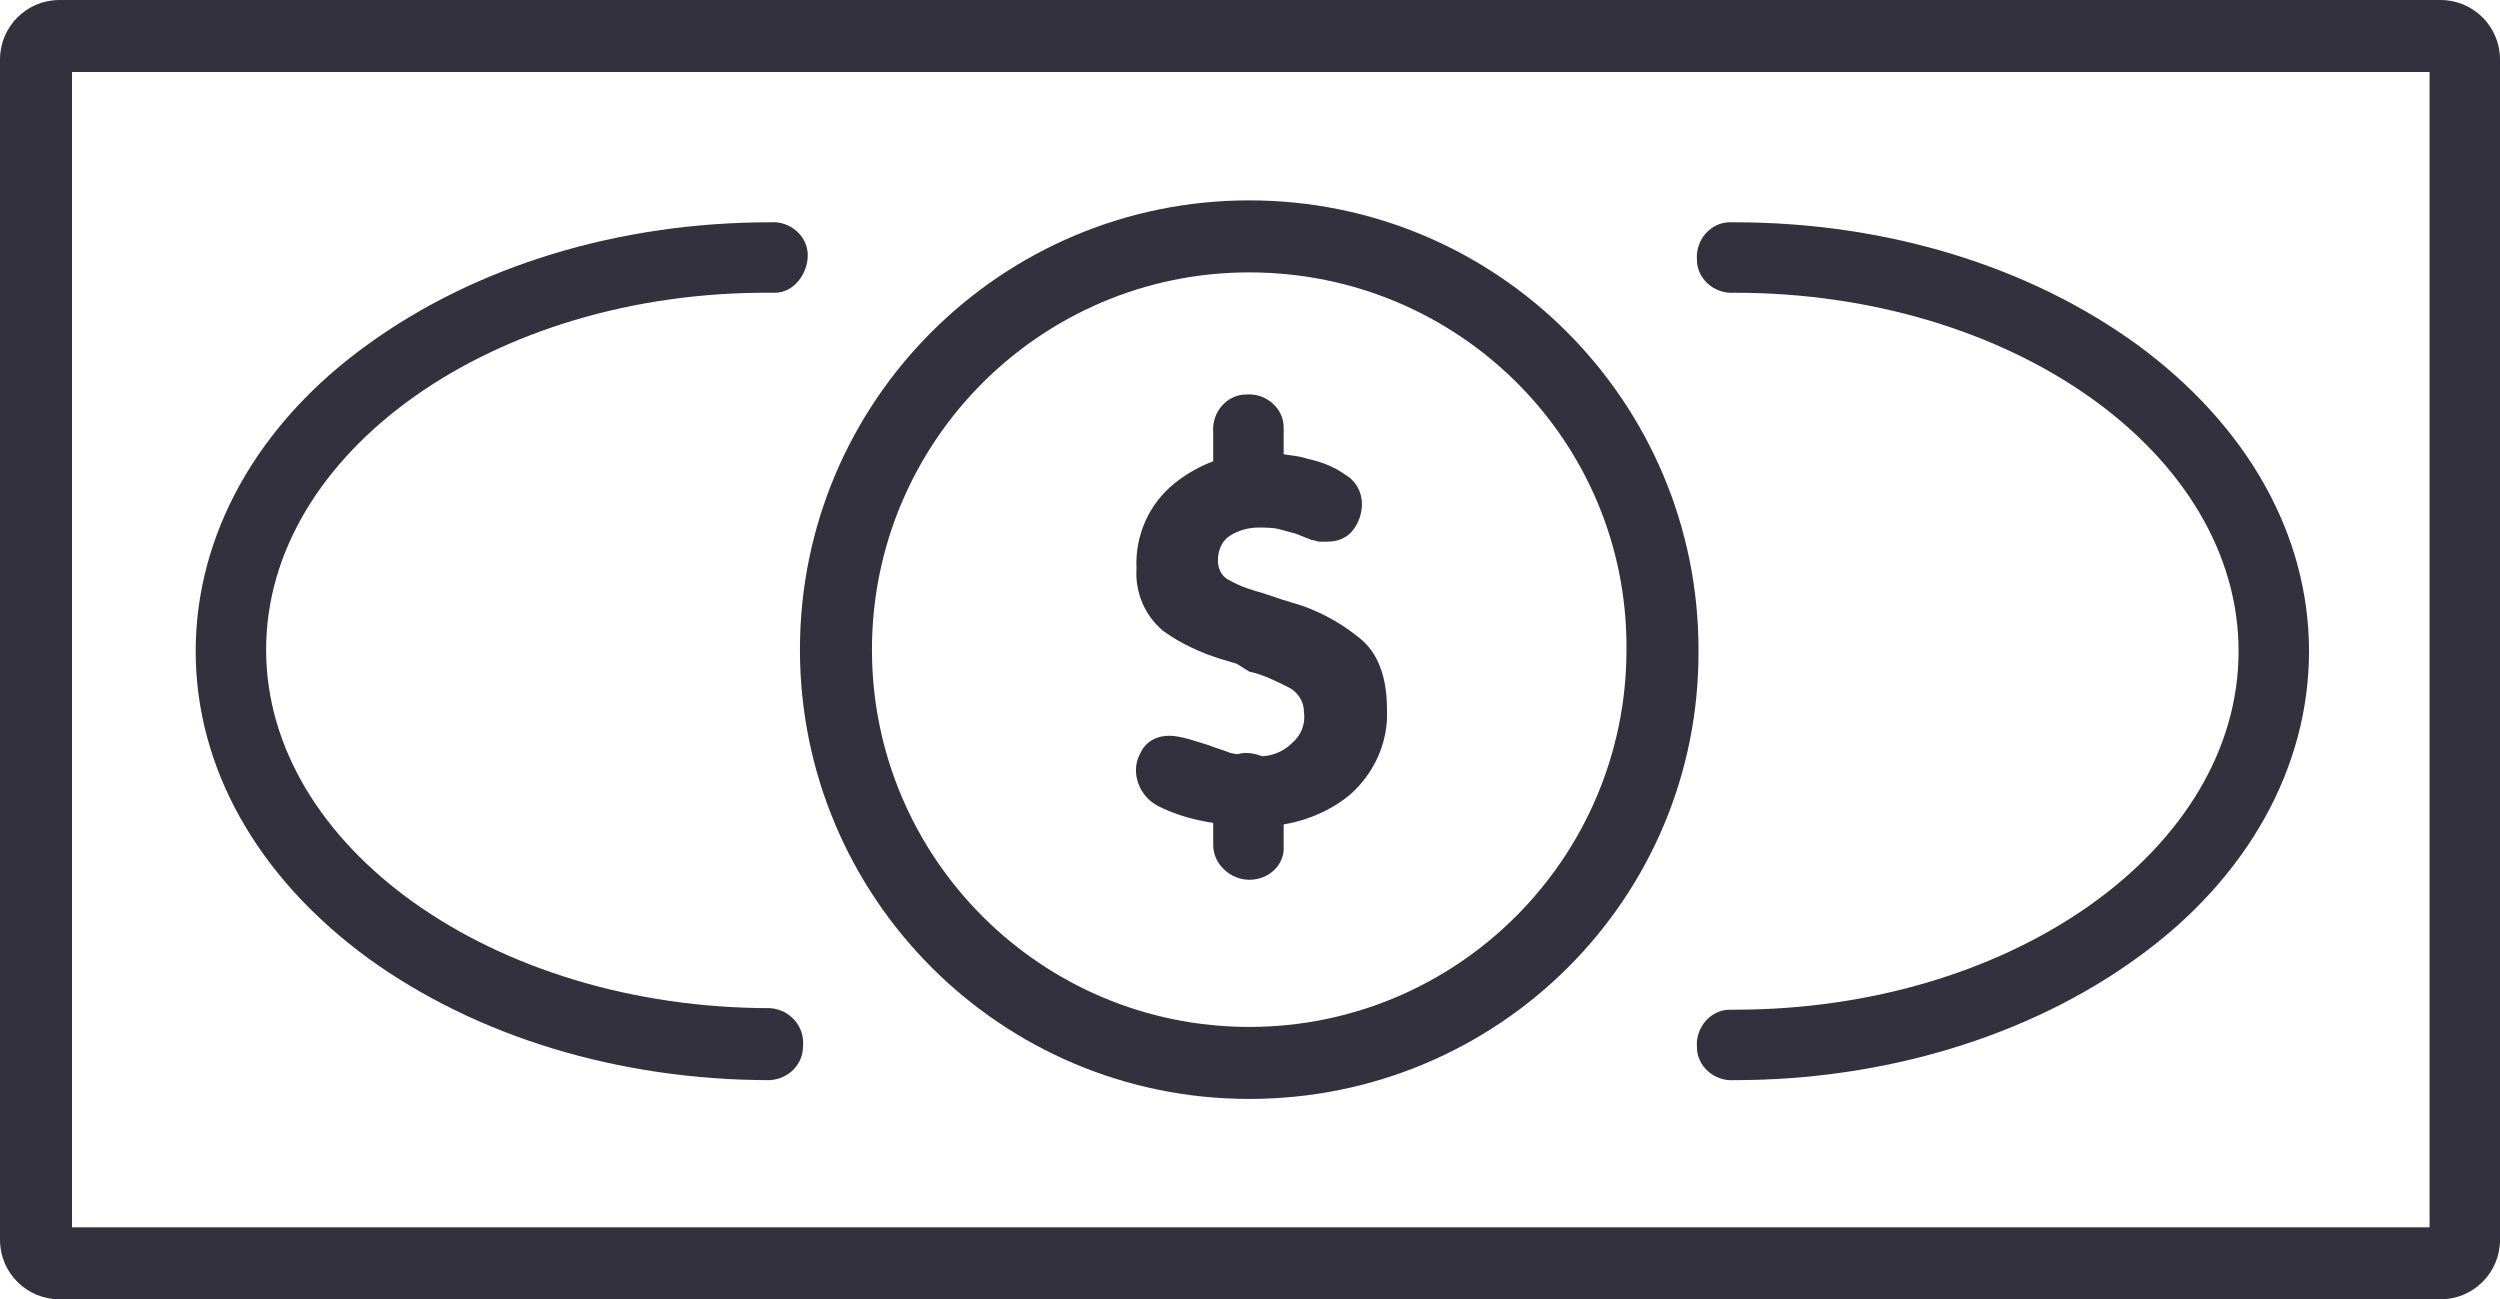 <?xml version="1.0" encoding="utf-8"?>
<!-- Generator: Adobe Illustrator 21.0.2, SVG Export Plug-In . SVG Version: 6.00 Build 0)  -->
<svg version="1.1" id="圖層_1" xmlns="http://www.w3.org/2000/svg" xmlns:xlink="http://www.w3.org/1999/xlink" x="0px" y="0px"
	 viewBox="0 0 159.7 83" style="enable-background:new 0 0 159.7 83;" xml:space="preserve">
<style type="text/css">
	.st0{fill:#33313D;}
</style>
<title>資產 7</title>
<g id="圖層_2">
	<g id="圖層_1-2">
		<g id="圖層_2-2">
			<g id="圖層_1-2-2">
				<path class="st0" d="M155.9,83H3.8C1.7,83,0,81.3,0,79.2V3.8C0,1.7,1.7,0,3.8,0h152.1c2.1,0,3.8,1.7,3.8,3.8v75.4
					C159.7,81.3,158,83,155.9,83z M4.6,78.4h150.6V4.6H4.6V78.4z"/>
				<path class="st0" d="M79.8,70.2c-15.9,0-28.7-12.9-28.7-28.7c0-15.9,12.9-28.7,28.7-28.7c15.9,0,28.7,12.9,28.7,28.7
					C108.6,57.4,95.7,70.2,79.8,70.2C79.9,70.2,79.9,70.2,79.8,70.2z M79.8,17.4c-13.3,0-24.1,10.8-24.1,24.1
					c0,13.3,10.8,24.1,24.1,24.1c13.3,0,24.1-10.8,24.1-24.1C104,28.2,93.2,17.4,79.8,17.4C79.9,17.4,79.9,17.4,79.8,17.4z"/>
				<path class="st0" d="M49.2,69c-9.7,0-18.8-2.8-25.7-7.8c-7.1-5.2-11-12.2-11-19.6s3.9-14.5,11-19.6c6.9-5,16-7.8,25.7-7.8
					c1.3-0.1,2.4,0.9,2.4,2.1s-0.9,2.4-2.1,2.4c-0.1,0-0.2,0-0.3,0C31.5,18.6,17,28.9,17,41.5s14.5,22.9,32.2,22.9
					c1.3,0.1,2.2,1.2,2.1,2.4C51.3,68,50.4,68.9,49.2,69L49.2,69z"/>
				<path class="st0" d="M110.8,69c-1.3,0.1-2.4-0.9-2.4-2.1c-0.1-1.3,0.9-2.4,2.1-2.4c0.1,0,0.2,0,0.3,0
					c17.8,0,32.2-10.3,32.2-22.9s-14.4-22.9-32.2-22.9c-1.3,0.1-2.4-0.9-2.4-2.1c-0.1-1.3,0.9-2.4,2.1-2.4c0.1,0,0.2,0,0.3,0
					c9.7,0,18.8,2.8,25.7,7.8c7.1,5.2,11,12.2,11,19.6s-3.9,14.5-11,19.6C129.6,66.2,120.4,69,110.8,69z"/>
				<path class="st0" d="M80.6,28.9c0.3,0,0.8,0,1.3,0.1c0.5,0.1,1,0.1,1.6,0.3c0.9,0.2,1.7,0.5,2.4,1c0.7,0.4,1.1,1.1,1.1,1.9
					c0,0.6-0.2,1.2-0.6,1.7c-0.4,0.5-1,0.7-1.6,0.7c-0.2,0-0.3,0-0.5,0c-0.2,0-0.3-0.1-0.5-0.1l-0.5-0.2l-0.5-0.2
					c-0.4-0.1-0.7-0.2-1.1-0.3c-0.4-0.1-0.9-0.1-1.3-0.1c-0.7,0-1.3,0.2-1.8,0.5c-0.5,0.3-0.8,0.9-0.8,1.6c0,0.6,0.3,1.1,0.8,1.3
					c0.7,0.4,1.4,0.6,2.1,0.8l1.2,0.4l1.3,0.4c1.4,0.5,2.6,1.2,3.7,2.1c1.1,0.9,1.7,2.4,1.7,4.5c0.1,2.1-0.8,4.1-2.4,5.5
					c-1.6,1.3-3.7,2-5.8,2c-0.4,0-0.9,0-1.5-0.1c-0.6,0-1.2-0.1-1.8-0.2c-1.1-0.2-2.1-0.5-3.1-1c-1.2-0.6-1.8-2.1-1.2-3.3
					c0.1-0.2,0.2-0.4,0.3-0.5c0.4-0.5,1-0.7,1.6-0.7c0.4,0,0.8,0.1,1.2,0.2l1.3,0.4c0.5,0.2,0.9,0.3,1.4,0.5c0.5,0.1,1,0.2,1.5,0.2
					c0.9,0.1,1.8-0.2,2.4-0.8c0.6-0.5,0.9-1.2,0.8-2c0-0.7-0.4-1.3-1-1.6c-0.8-0.4-1.6-0.8-2.5-1L79,42.4l-1-0.3
					c-1.3-0.4-2.6-1-3.7-1.8c-1.2-1-1.8-2.5-1.7-4c-0.1-2.1,0.8-4.1,2.4-5.4C76.6,29.6,78.6,28.9,80.6,28.9L80.6,28.9z"/>
				<path class="st0" d="M79.8,33.4c-1.3,0-2.3-1-2.3-2.3v0v-3.5c-0.1-1.3,0.9-2.4,2.1-2.4c1.3-0.1,2.4,0.9,2.4,2.1
					c0,0.1,0,0.2,0,0.3v3.5C82.1,32.4,81.1,33.4,79.8,33.4z"/>
				<path class="st0" d="M79.8,56.2c-1.2,0-2.3-1-2.3-2.2v-3.5c-0.1-1.3,0.9-2.4,2.1-2.4s2.4,0.9,2.4,2.1c0,0.1,0,0.2,0,0.3V54
					C82.1,55.2,81.1,56.2,79.8,56.2z"/>
			</g>
		</g>
	</g>
</g>
</svg>
